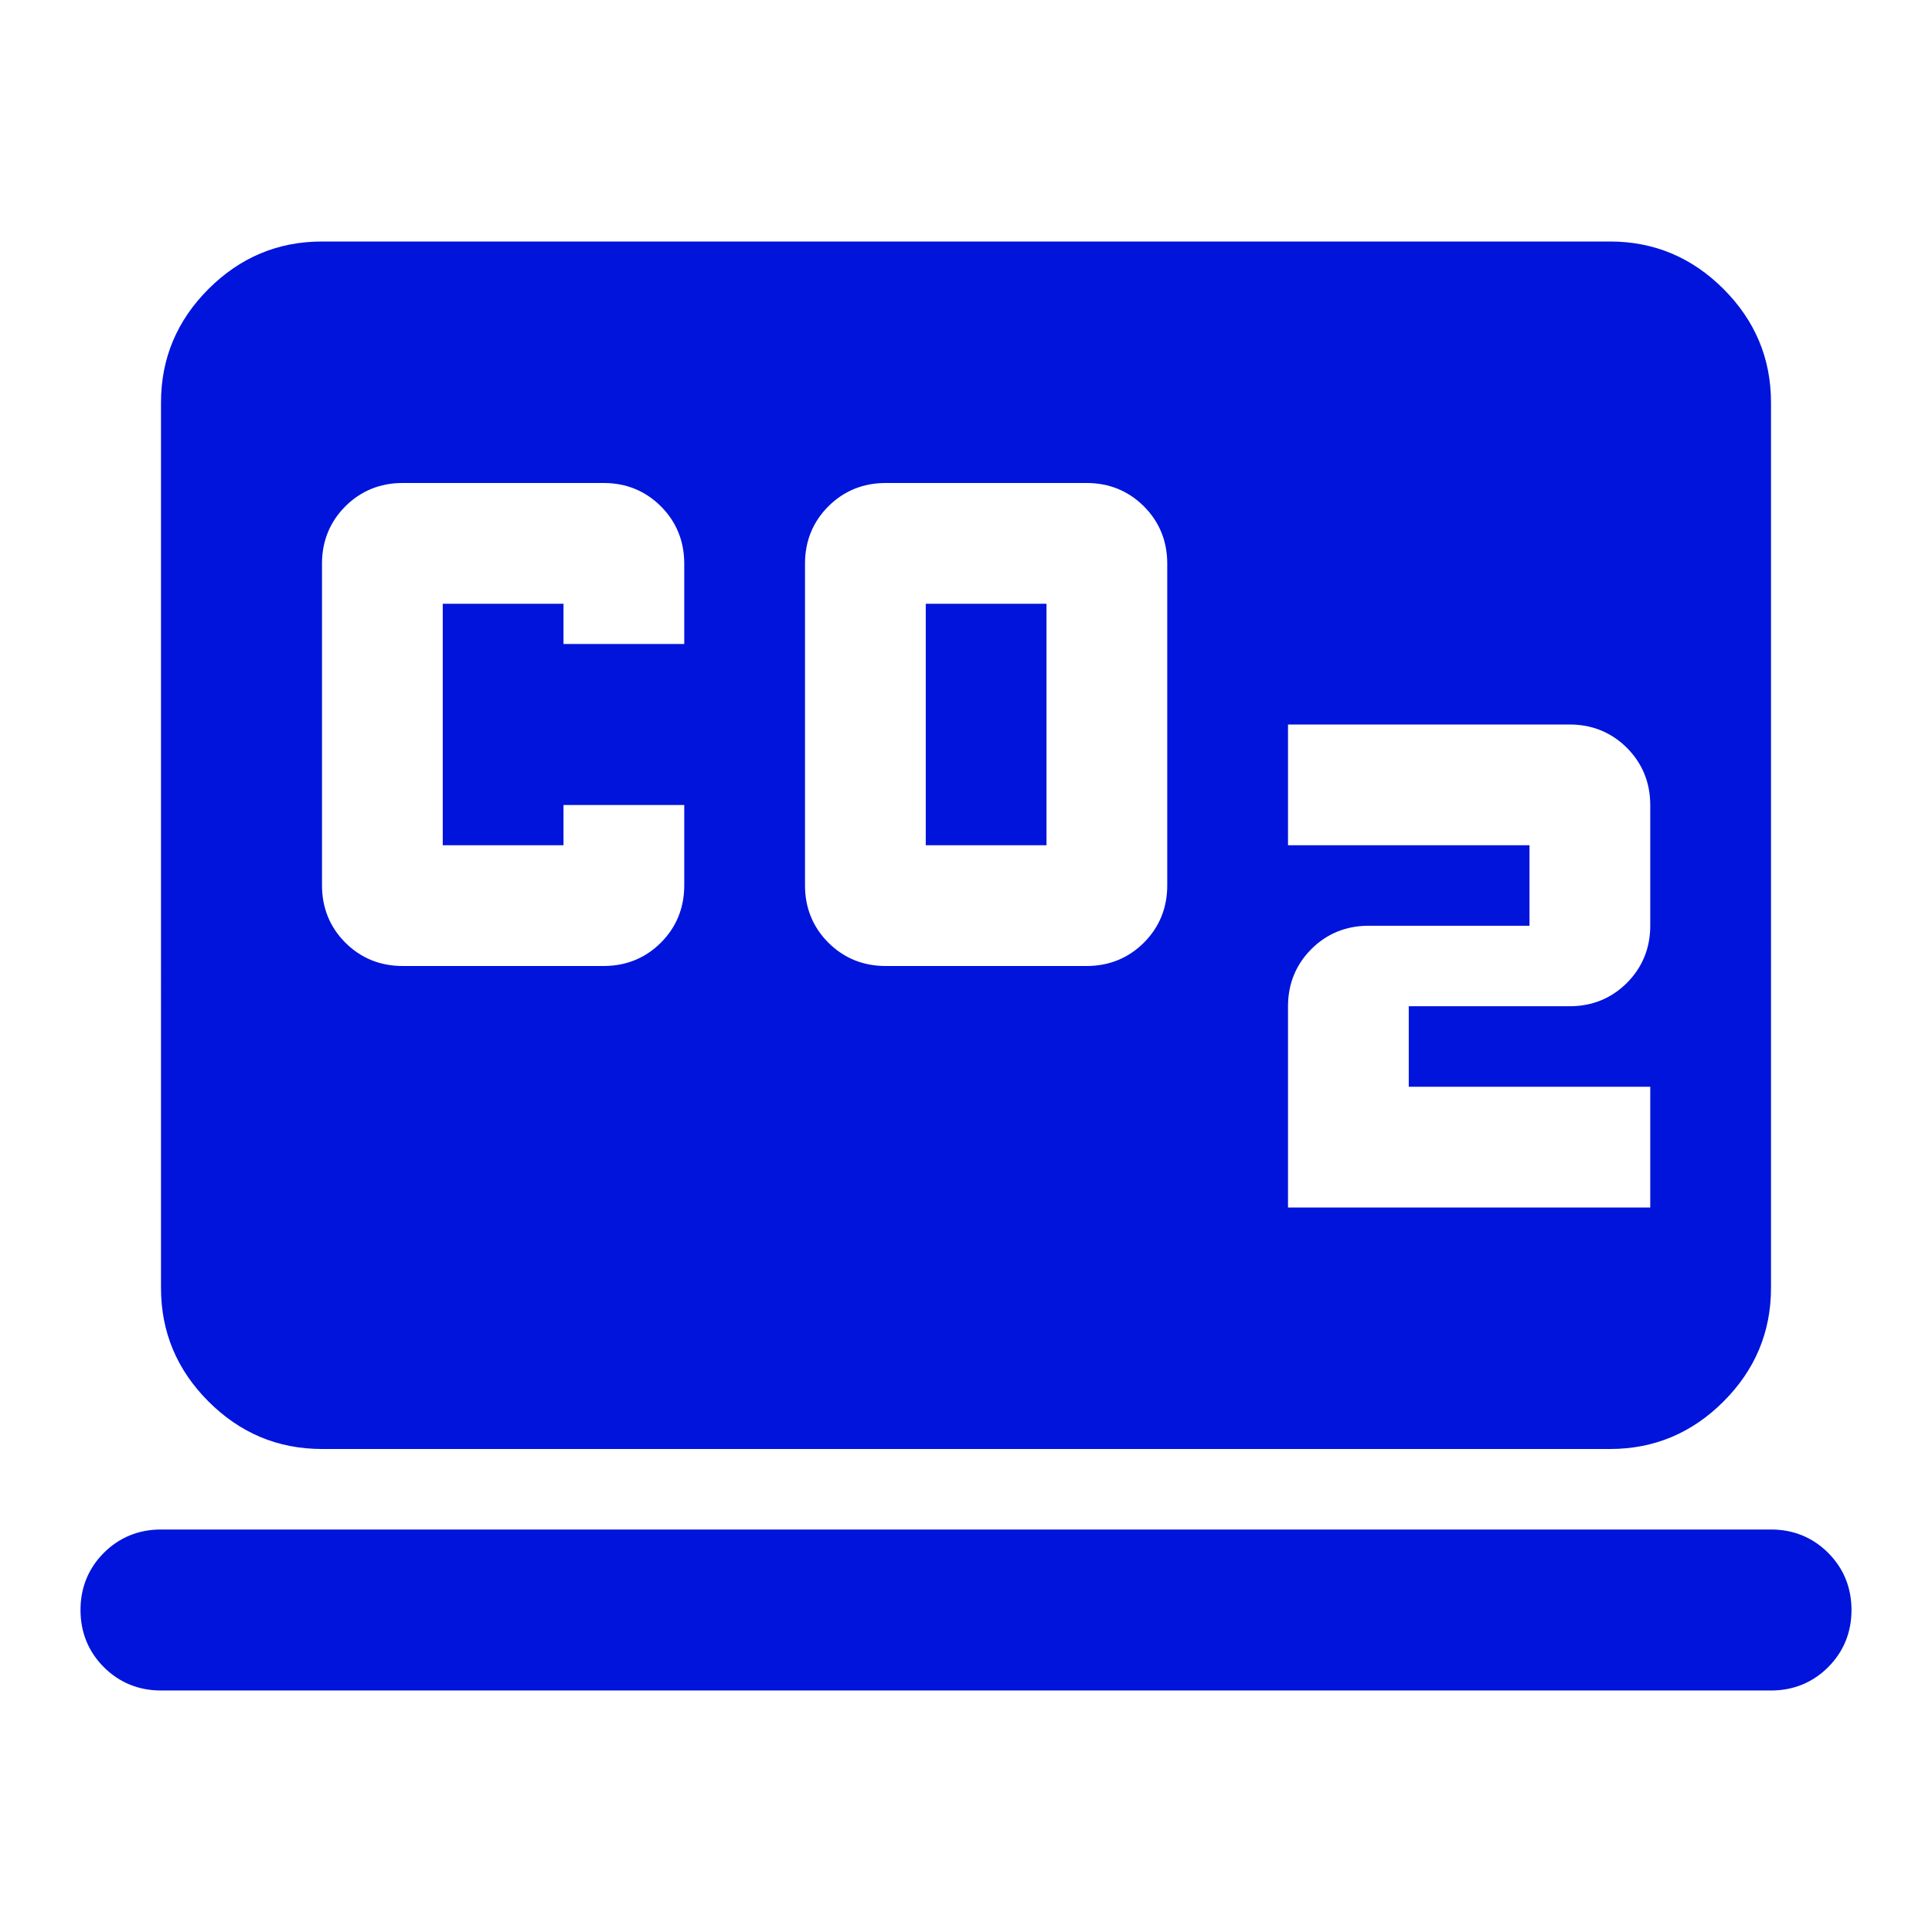 <?xml version="1.0" encoding="UTF-8"?>
<svg id="final_Outlines" data-name="final Outlines" xmlns="http://www.w3.org/2000/svg" viewBox="0 0 24 24">
  <defs>
    <style>
      .cls-1 {
        fill: #0014dc;
      }
    </style>
  </defs>
  <path class="cls-1" d="M13,10.5h-1.5v-3h1.5v3ZM2.59,17.41c-.39-.39-.59-.86-.59-1.41V5c0-.55,.2-1.02,.59-1.41s.86-.59,1.41-.59H20c.55,0,1.02,.2,1.41,.59,.39,.39,.59,.86,.59,1.41V16c0,.55-.2,1.02-.59,1.41-.39,.39-.86,.59-1.41,.59H4c-.55,0-1.02-.2-1.41-.59Zm13.41-2.41h4.5v-1.5h-3v-1h2c.28,0,.52-.1,.71-.29,.19-.19,.29-.43,.29-.71v-1.5c0-.28-.1-.52-.29-.71-.19-.19-.43-.29-.71-.29h-3.5v1.5h3v1h-2c-.28,0-.52,.1-.71,.29-.19,.19-.29,.43-.29,.71v2.5Zm-6-4c0,.28,.1,.52,.29,.71,.19,.19,.43,.29,.71,.29h2.5c.28,0,.52-.1,.71-.29s.29-.43,.29-.71V7c0-.28-.1-.52-.29-.71-.19-.19-.43-.29-.71-.29h-2.5c-.28,0-.52,.1-.71,.29-.19,.19-.29,.43-.29,.71v4Zm-6,0c0,.28,.1,.52,.29,.71,.19,.19,.43,.29,.71,.29h2.5c.28,0,.52-.1,.71-.29s.29-.43,.29-.71v-1h-1.5v.5h-1.5v-3h1.5v.5h1.5v-1c0-.28-.1-.52-.29-.71-.19-.19-.43-.29-.71-.29h-2.5c-.28,0-.52,.1-.71,.29-.19,.19-.29,.43-.29,.71v4Zm18.71,8.29c-.19-.19-.43-.29-.71-.29H2c-.28,0-.52,.1-.71,.29-.19,.19-.29,.43-.29,.71s.1,.52,.29,.71c.19,.19,.43,.29,.71,.29H22c.28,0,.52-.1,.71-.29,.19-.19,.29-.43,.29-.71s-.1-.52-.29-.71Z"/>
</svg>